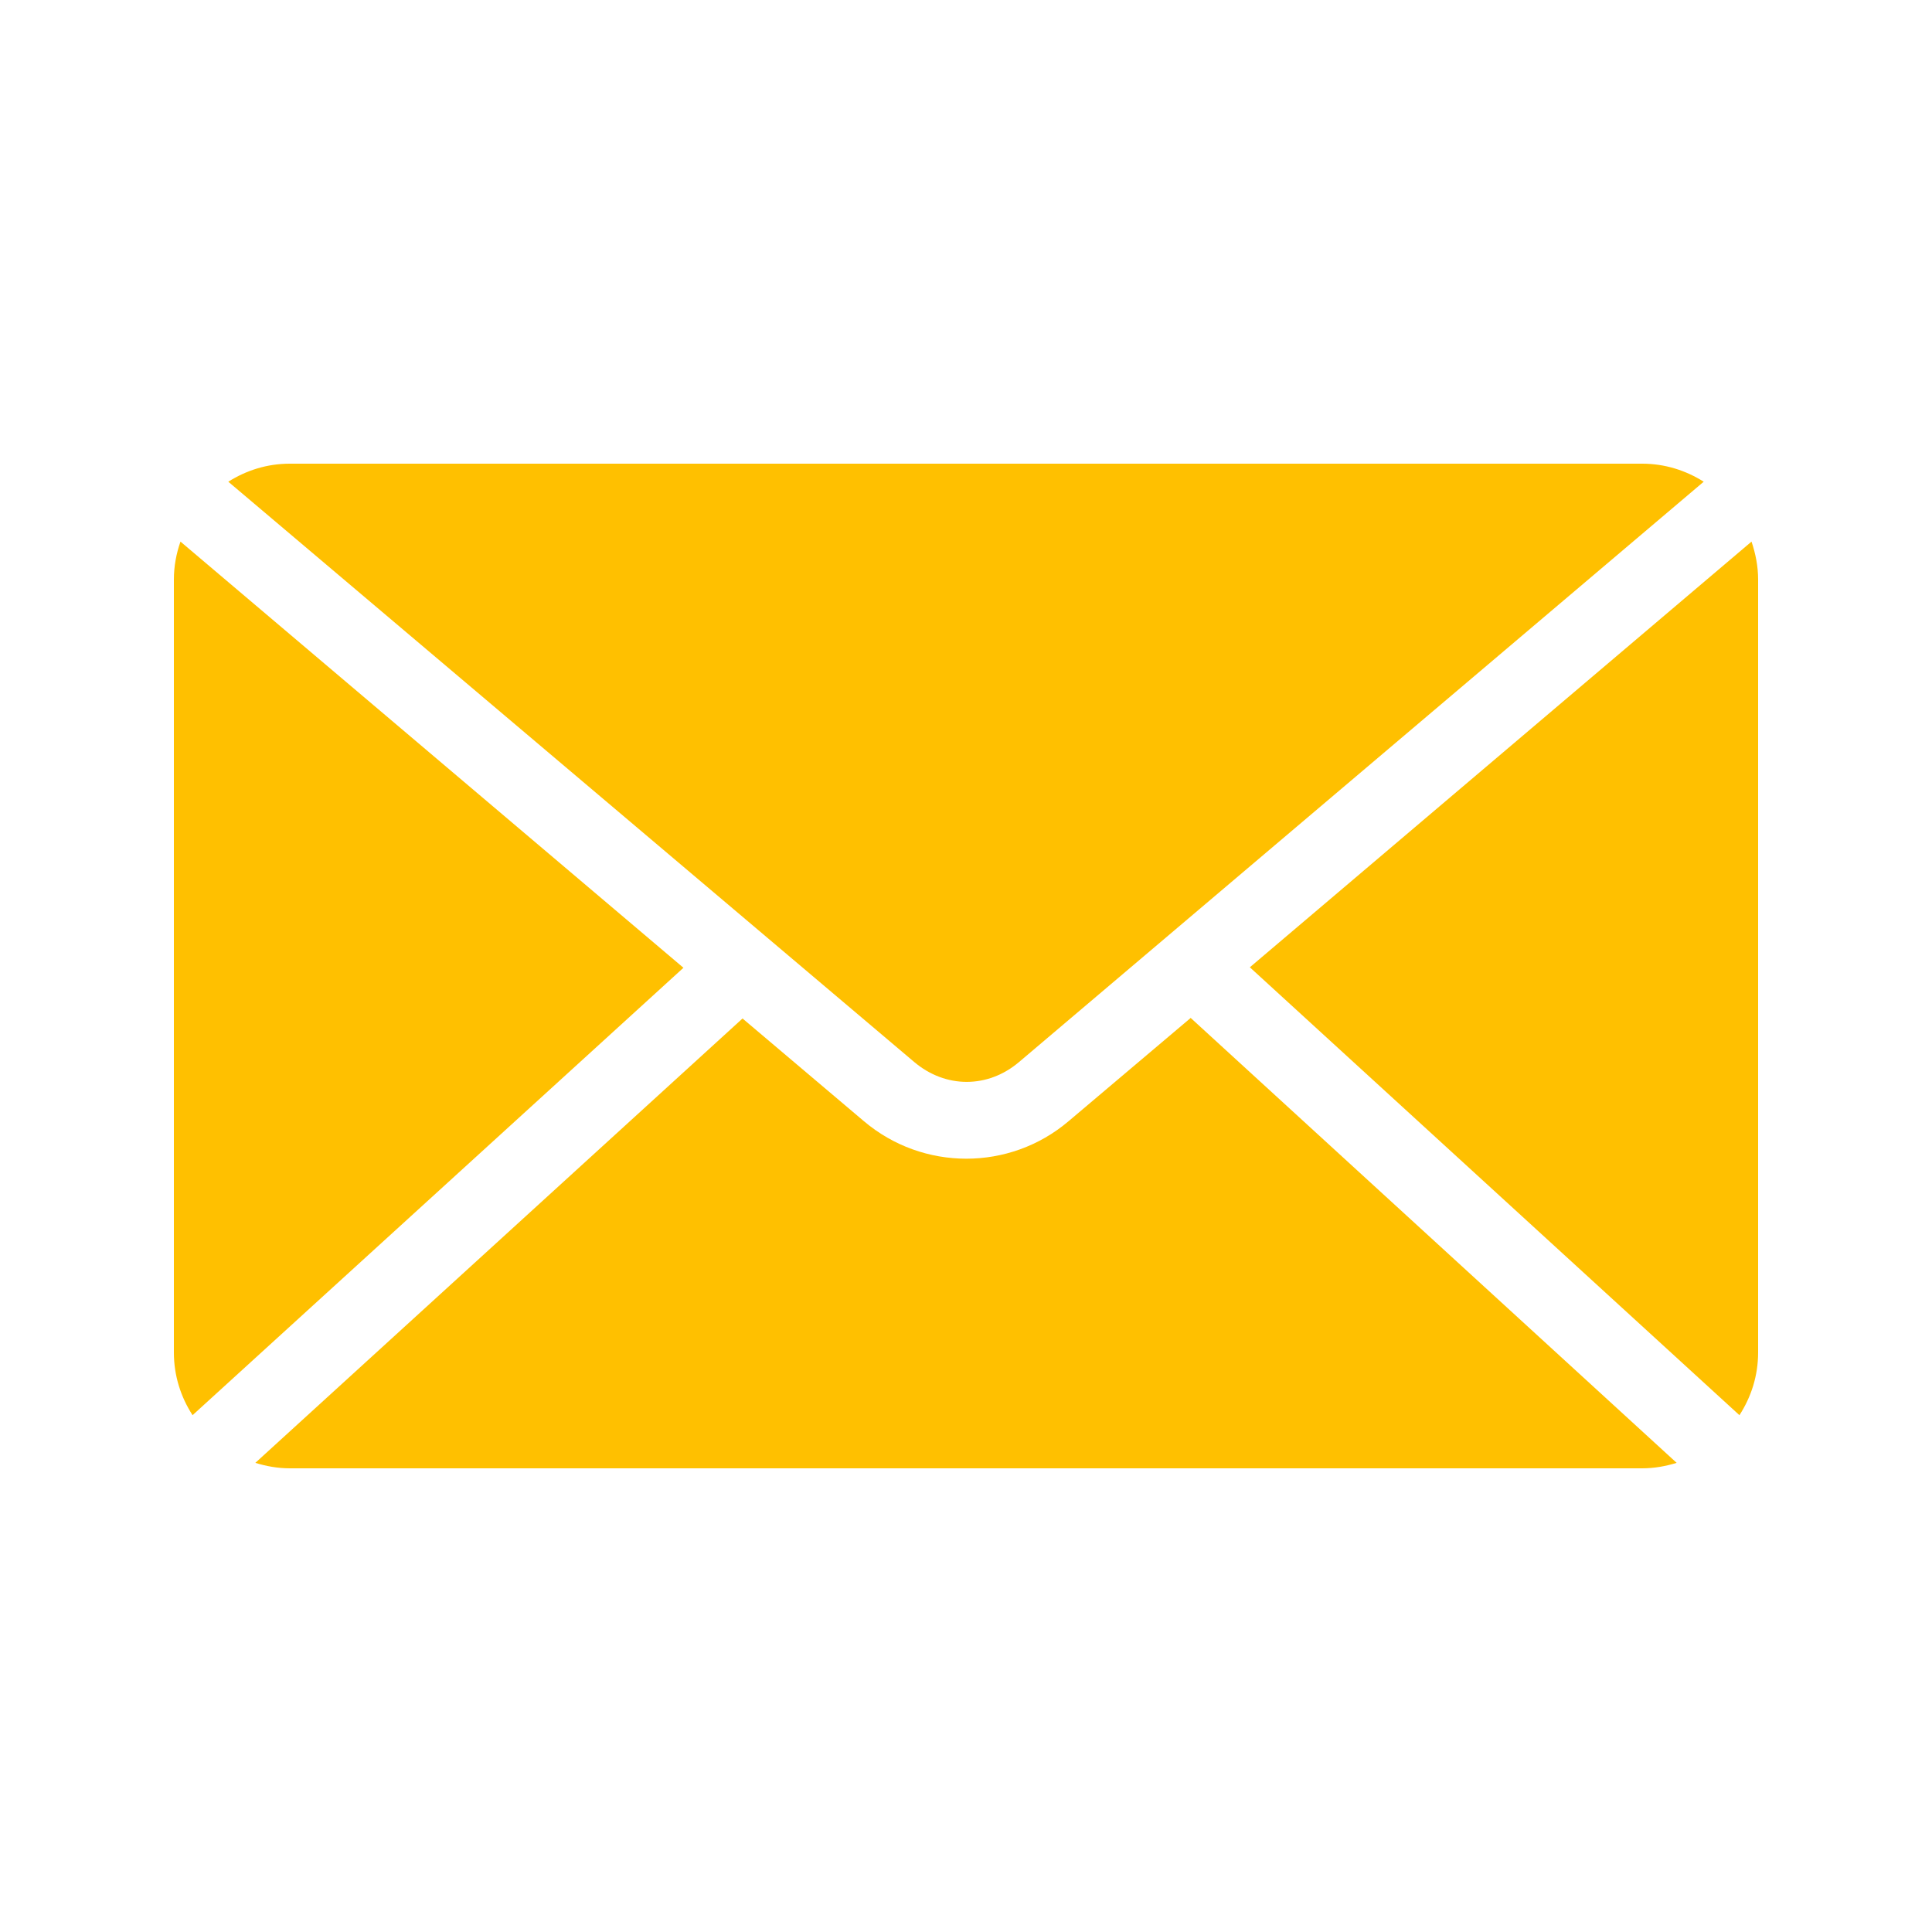 <?xml version="1.0" encoding="UTF-8"?>
<svg id="Layer_1" xmlns="http://www.w3.org/2000/svg" version="1.1" viewBox="0 0 1200 1200">
  <!-- Generator: Adobe Illustrator 29.0.0, SVG Export Plug-In . SVG Version: 2.1.0 Build 186)  -->
  <defs>
    <style>
      .st0 {
        fill: #ffc000;
      }
    </style>
  </defs>
  <path class="st0" d="M180,288c-14.2,0-27.1,4.2-38.2,11.2l426,360.4c19.5,16.5,45.8,16.5,65.2,0l425.2-360.4c-11.1-7-24.1-11.2-38.2-11.2H180ZM112.1,336.4c-2.6,7.4-4.1,15.3-4.1,23.6v480c0,14.5,4.3,27.7,11.6,39l304.9-277.9L112.1,336.4ZM1087.9,336.4l-311.6,264.4,304.1,278.2c7.3-11.3,11.6-24.5,11.6-39v-480c0-8.3-1.6-16.2-4.1-23.6h0ZM739.5,632.3l-75.8,64.1c-36.6,31.1-90.5,31-127.1,0l-75.4-63.8-302.6,276c6.8,2.1,13.9,3.4,21.4,3.4h840c7.5,0,14.6-1.3,21.4-3.4l-301.9-276.4Z"/>
</svg>